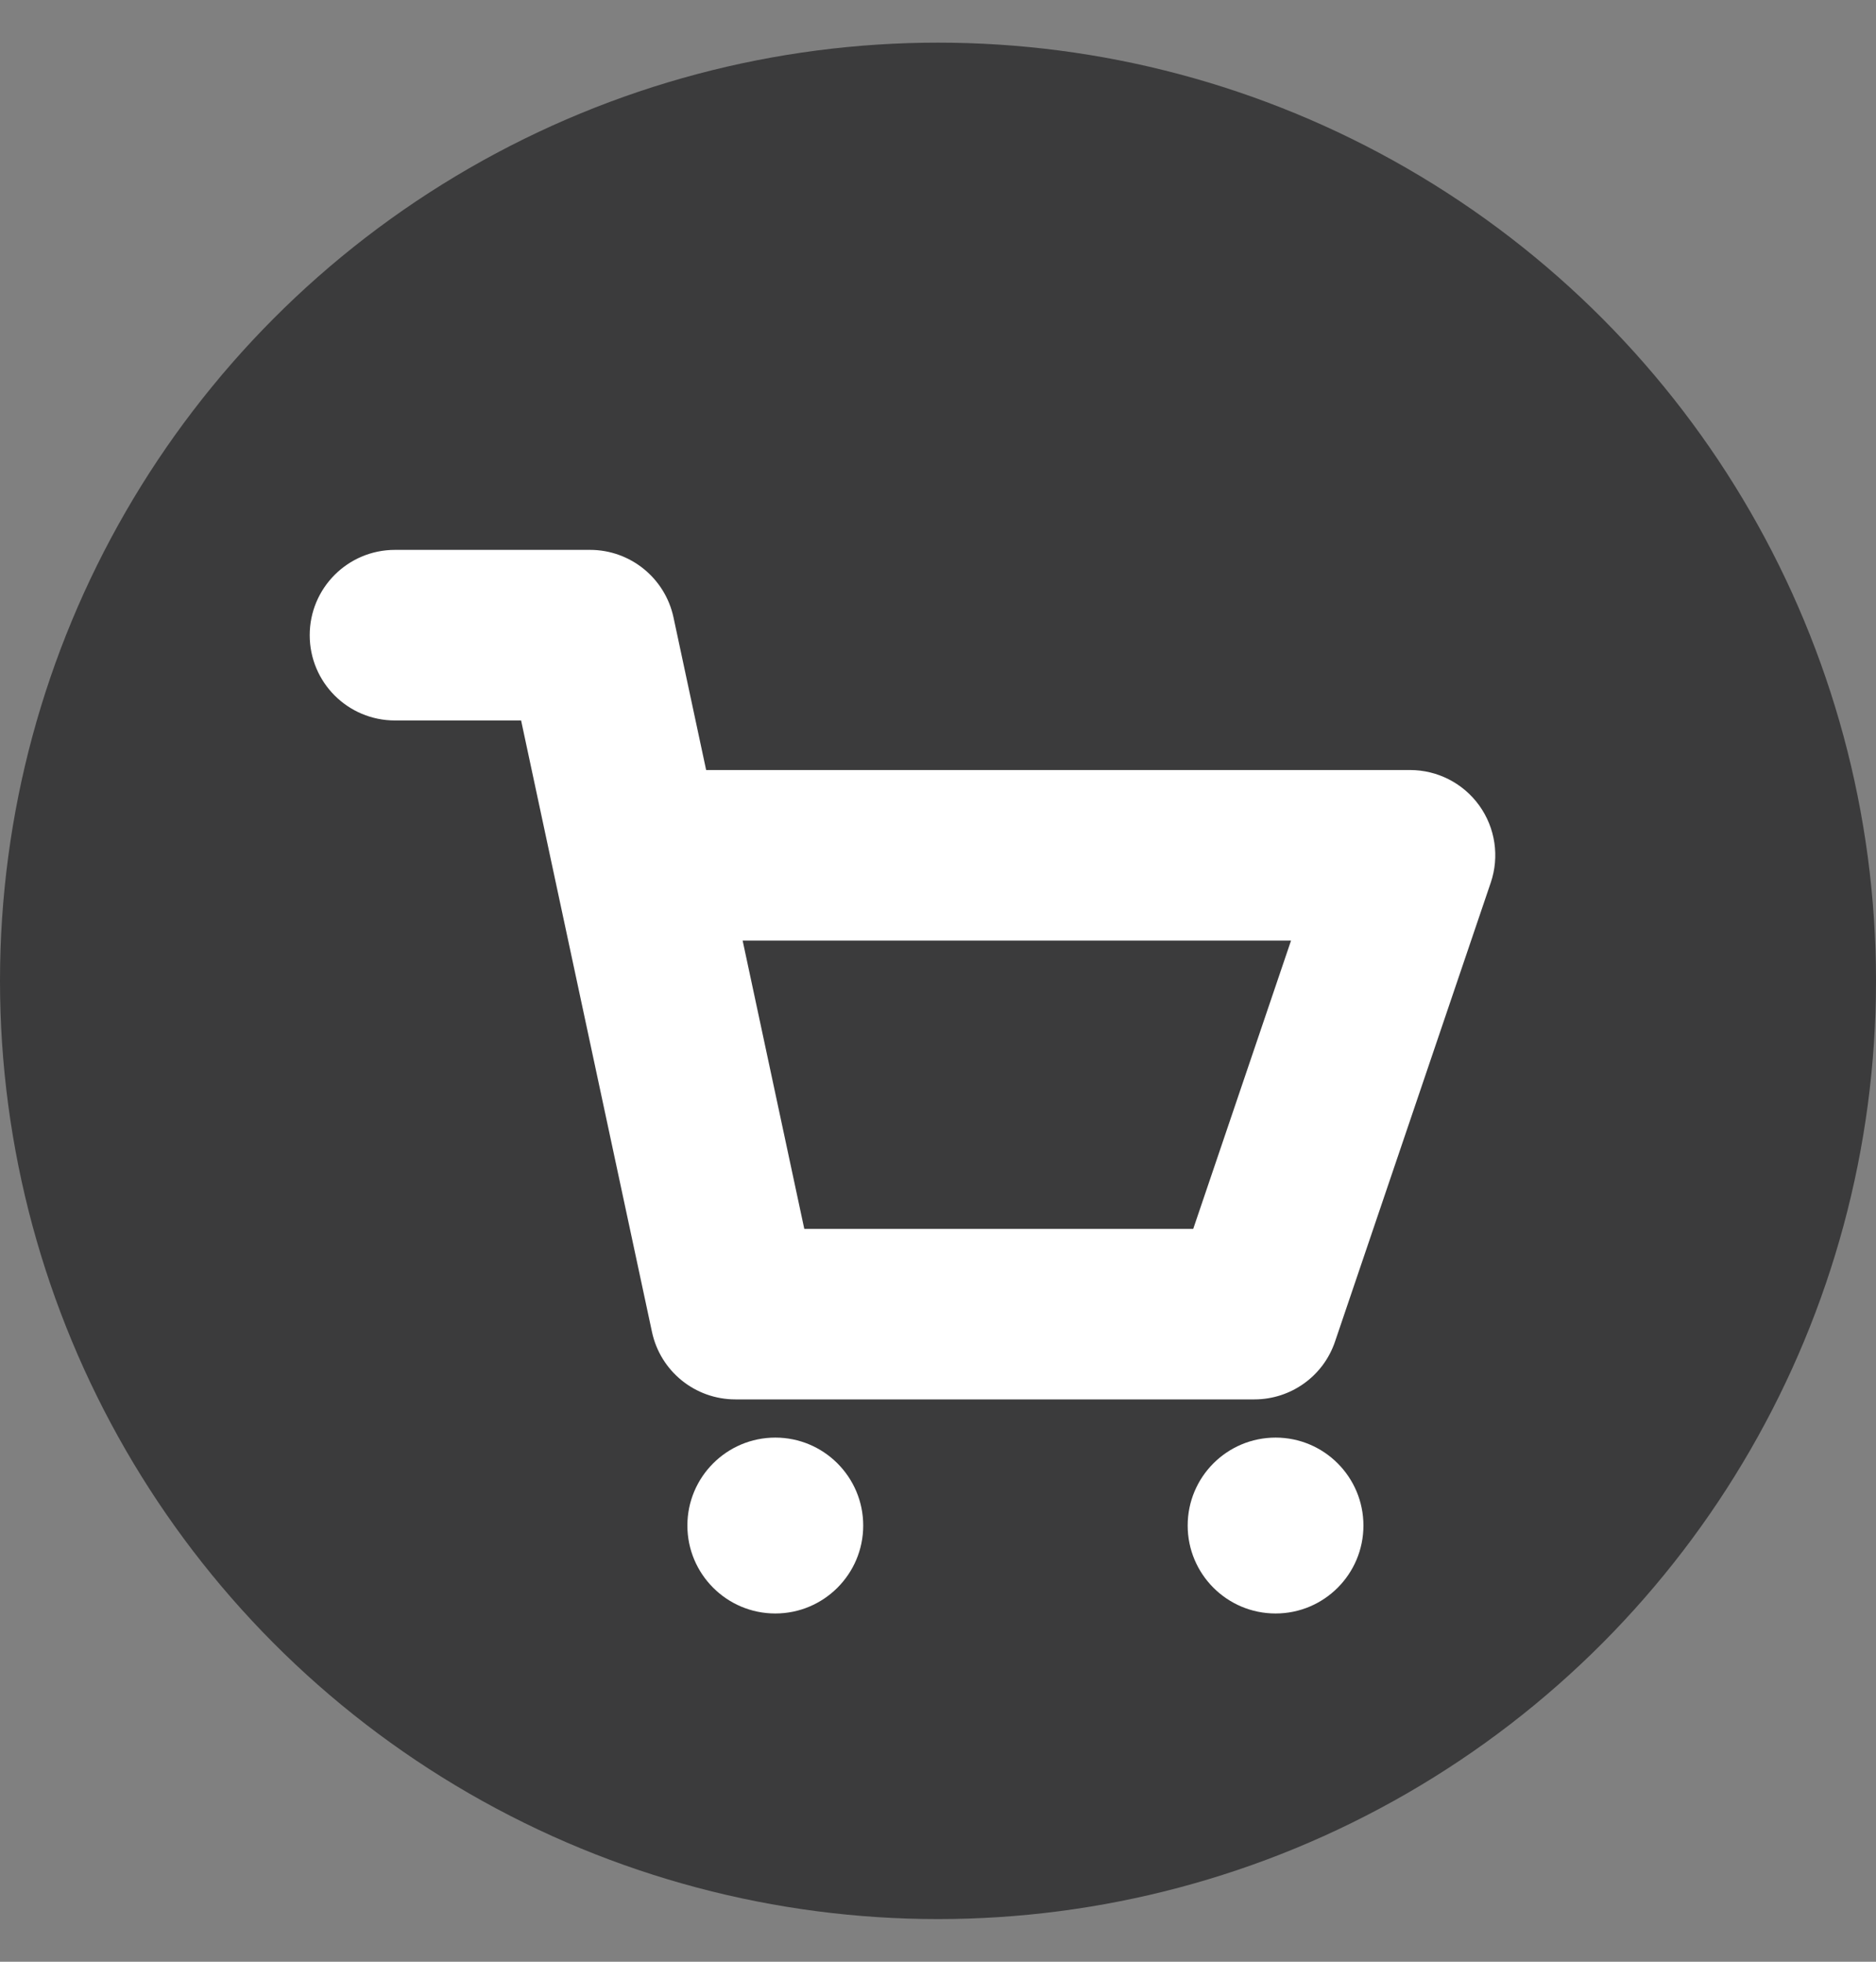 <svg width="22" height="23" viewBox="0 0 22 23" fill="none" xmlns="http://www.w3.org/2000/svg">
<rect x="0" y="0" width="22" height="23" fill="#808080" stroke="none"/>
<circle cx="11" cy="11.5" r="11" fill="#3B3B3C"/>
<path fill-rule="evenodd" clip-rule="evenodd" d="M4.632 6.447C4.079 6.447 3.632 6.895 3.632 7.447C3.632 8 4.079 8.447 4.632 8.447H6.111L6.494 10.237L7.646 15.617C7.745 16.078 8.152 16.407 8.624 16.407H14.71C15.138 16.407 15.519 16.135 15.656 15.729L17.482 10.349C17.586 10.044 17.536 9.707 17.348 9.445C17.16 9.183 16.858 9.028 16.535 9.028H8.281L7.898 7.238C7.799 6.777 7.391 6.447 6.92 6.447H4.632ZM9.432 14.408L8.709 11.028H15.14L13.993 14.408H9.432ZM10.123 17.886C10.123 18.455 9.661 18.917 9.092 18.917C8.523 18.917 8.061 18.455 8.061 17.886C8.061 17.317 8.523 16.855 9.092 16.855C9.661 16.855 10.123 17.317 10.123 17.886ZM15.989 17.886C15.989 18.455 15.528 18.917 14.959 18.917C14.389 18.917 13.928 18.455 13.928 17.886C13.928 17.317 14.389 16.855 14.959 16.855C15.528 16.855 15.989 17.317 15.989 17.886Z" fill="white"/>
</svg>
